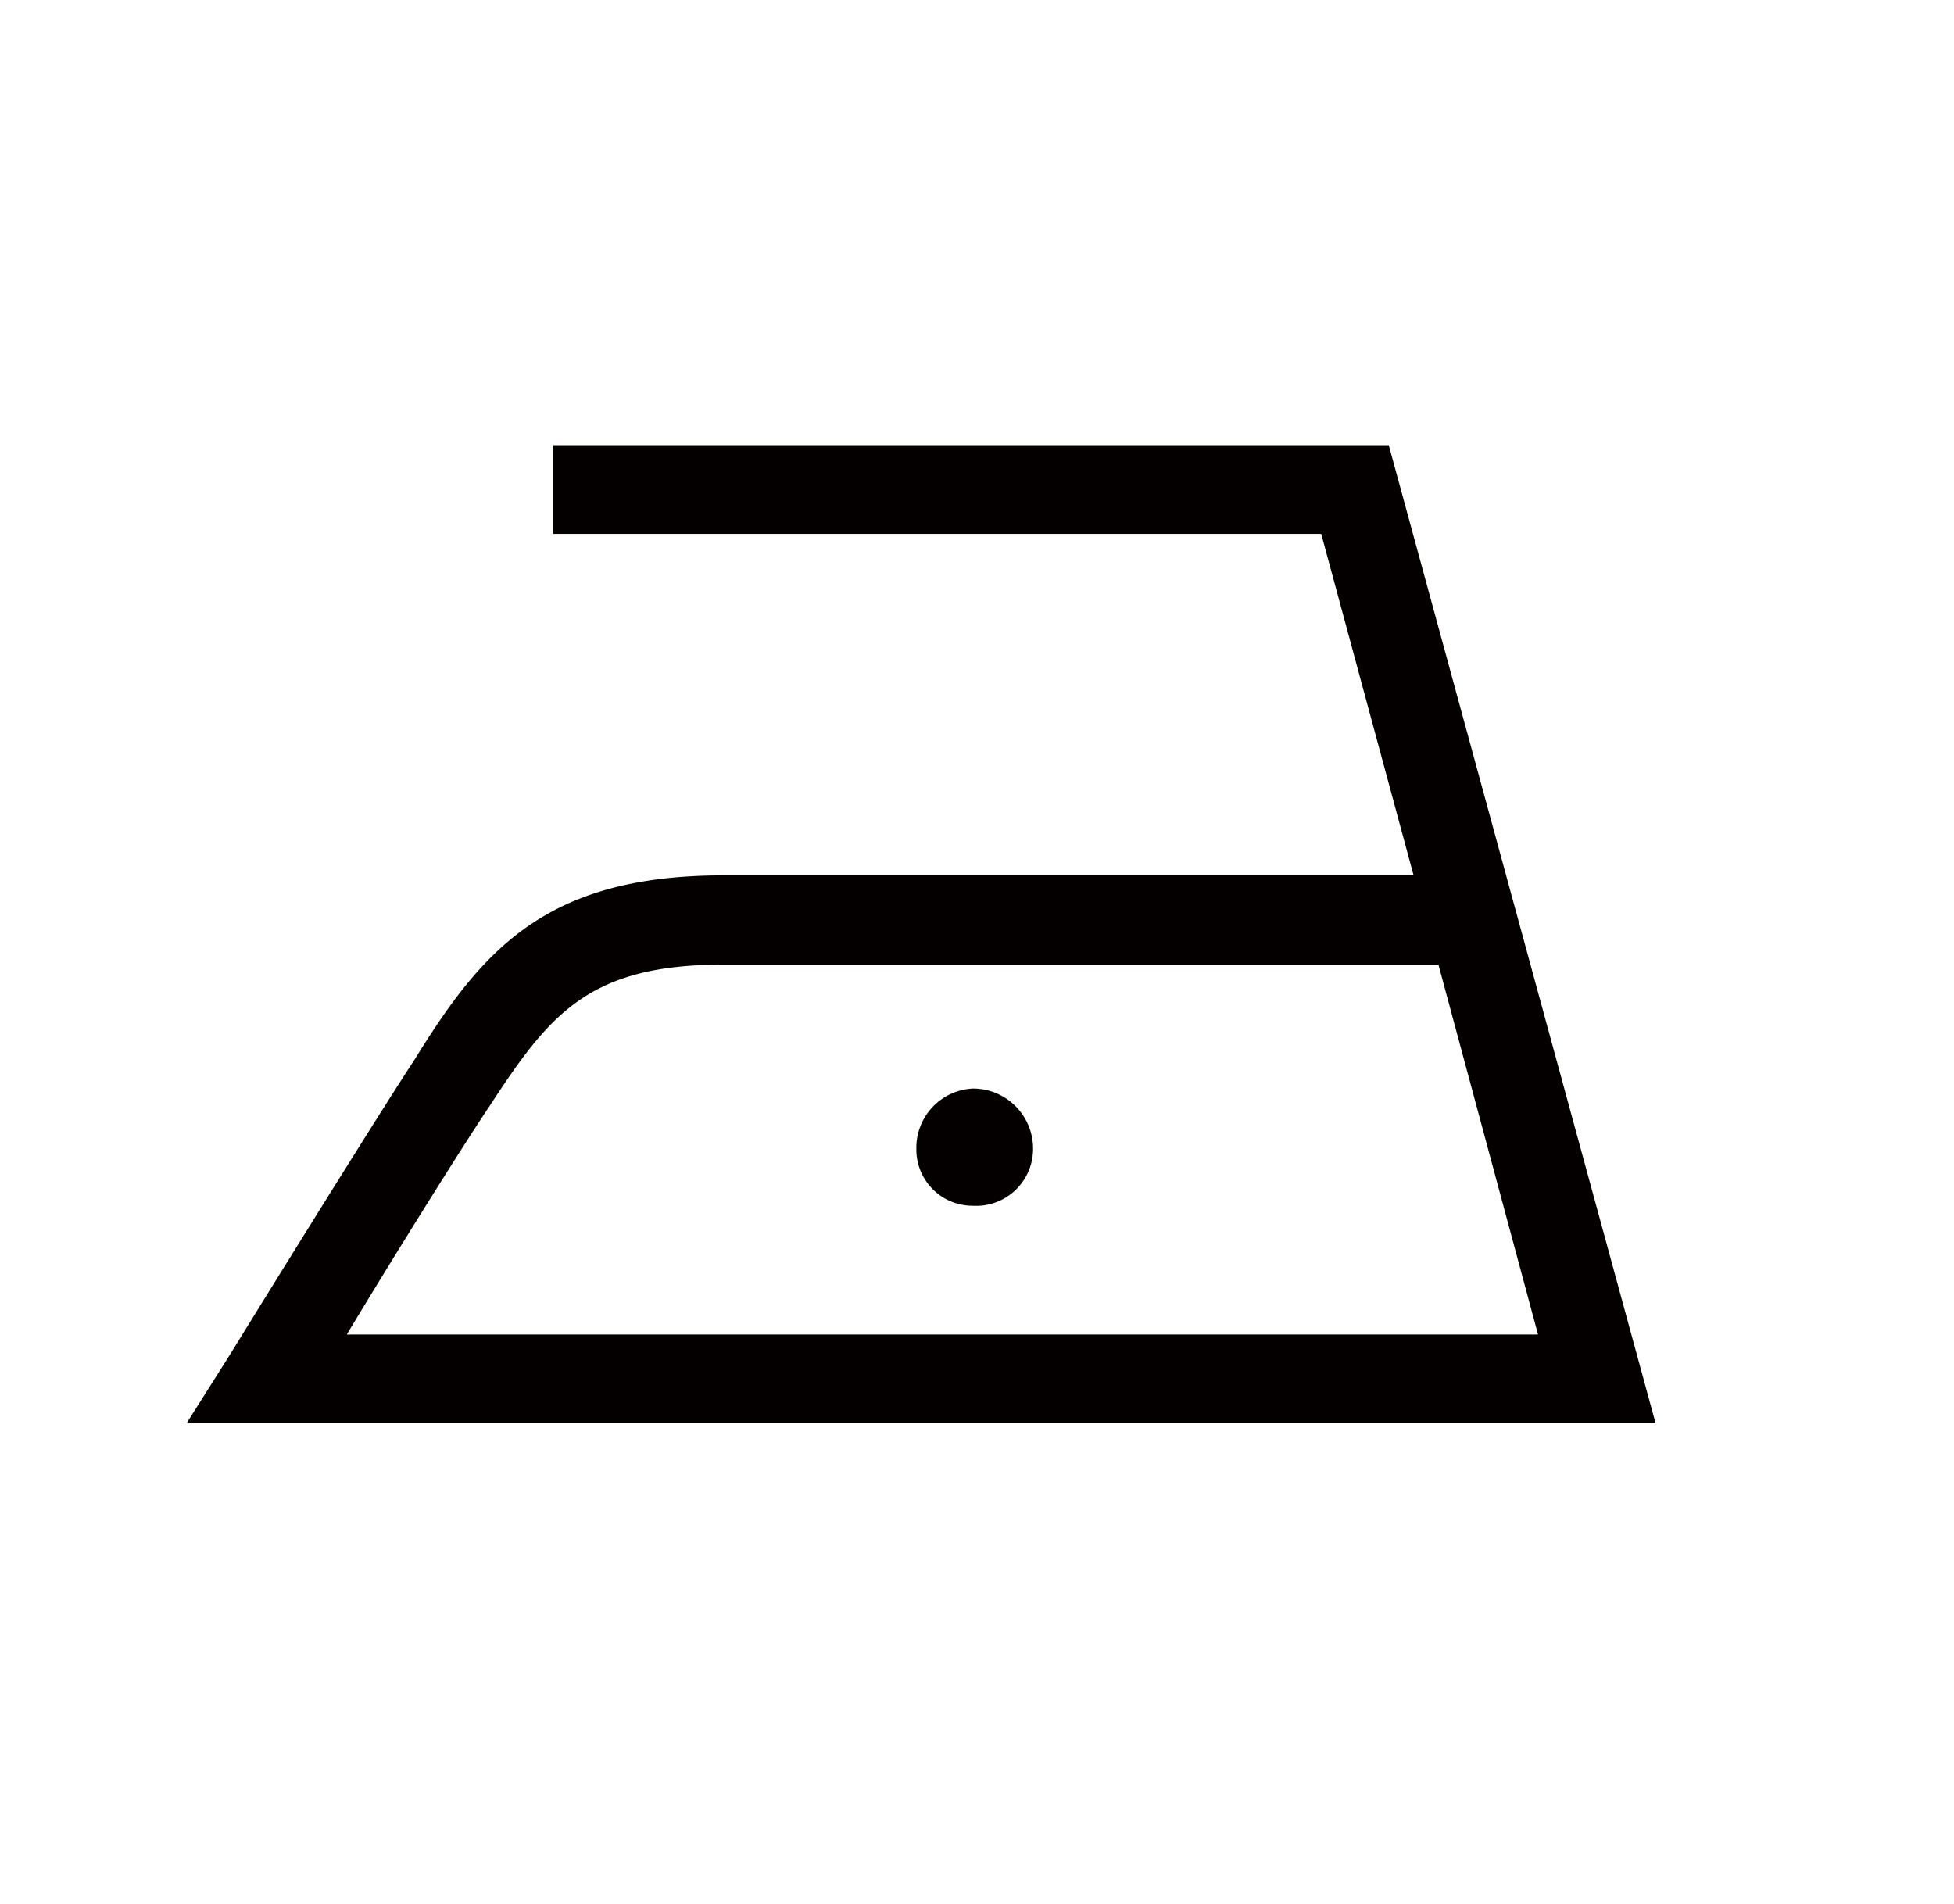 <svg xmlns="http://www.w3.org/2000/svg" viewBox="0 0 81.03 78.94"><defs><style>.cls-1{fill:#fff;}.cls-2{fill:#040000;}</style></defs><title>sentaku-31</title><g id="レイヤー_2" data-name="レイヤー 2"><g id="レイヤー_4" data-name="レイヤー 4"><g id="sentaku-31"><rect class="cls-1" width="81.03" height="78.94"/><path class="cls-2" d="M42.84,47.65a2.49,2.49,0,0,0-2.5-2.51A2.46,2.46,0,0,0,38,47.65,2.33,2.33,0,0,0,40.34,50a2.36,2.36,0,0,0,2.5-2.36M59.65,40l4.13,15.34H14.38c2.22-3.69,5-8.11,5.9-9.44C22.79,42.05,24.41,40,30,40Zm9,19L57.59,18.46H22.94v3.68H54.79L58.62,36.3H30c-7.37,0-10,3.09-12.82,7.66C16,45.74,11.88,52.37,9.52,56.2L7.75,59Z"/></g></g></g></svg>